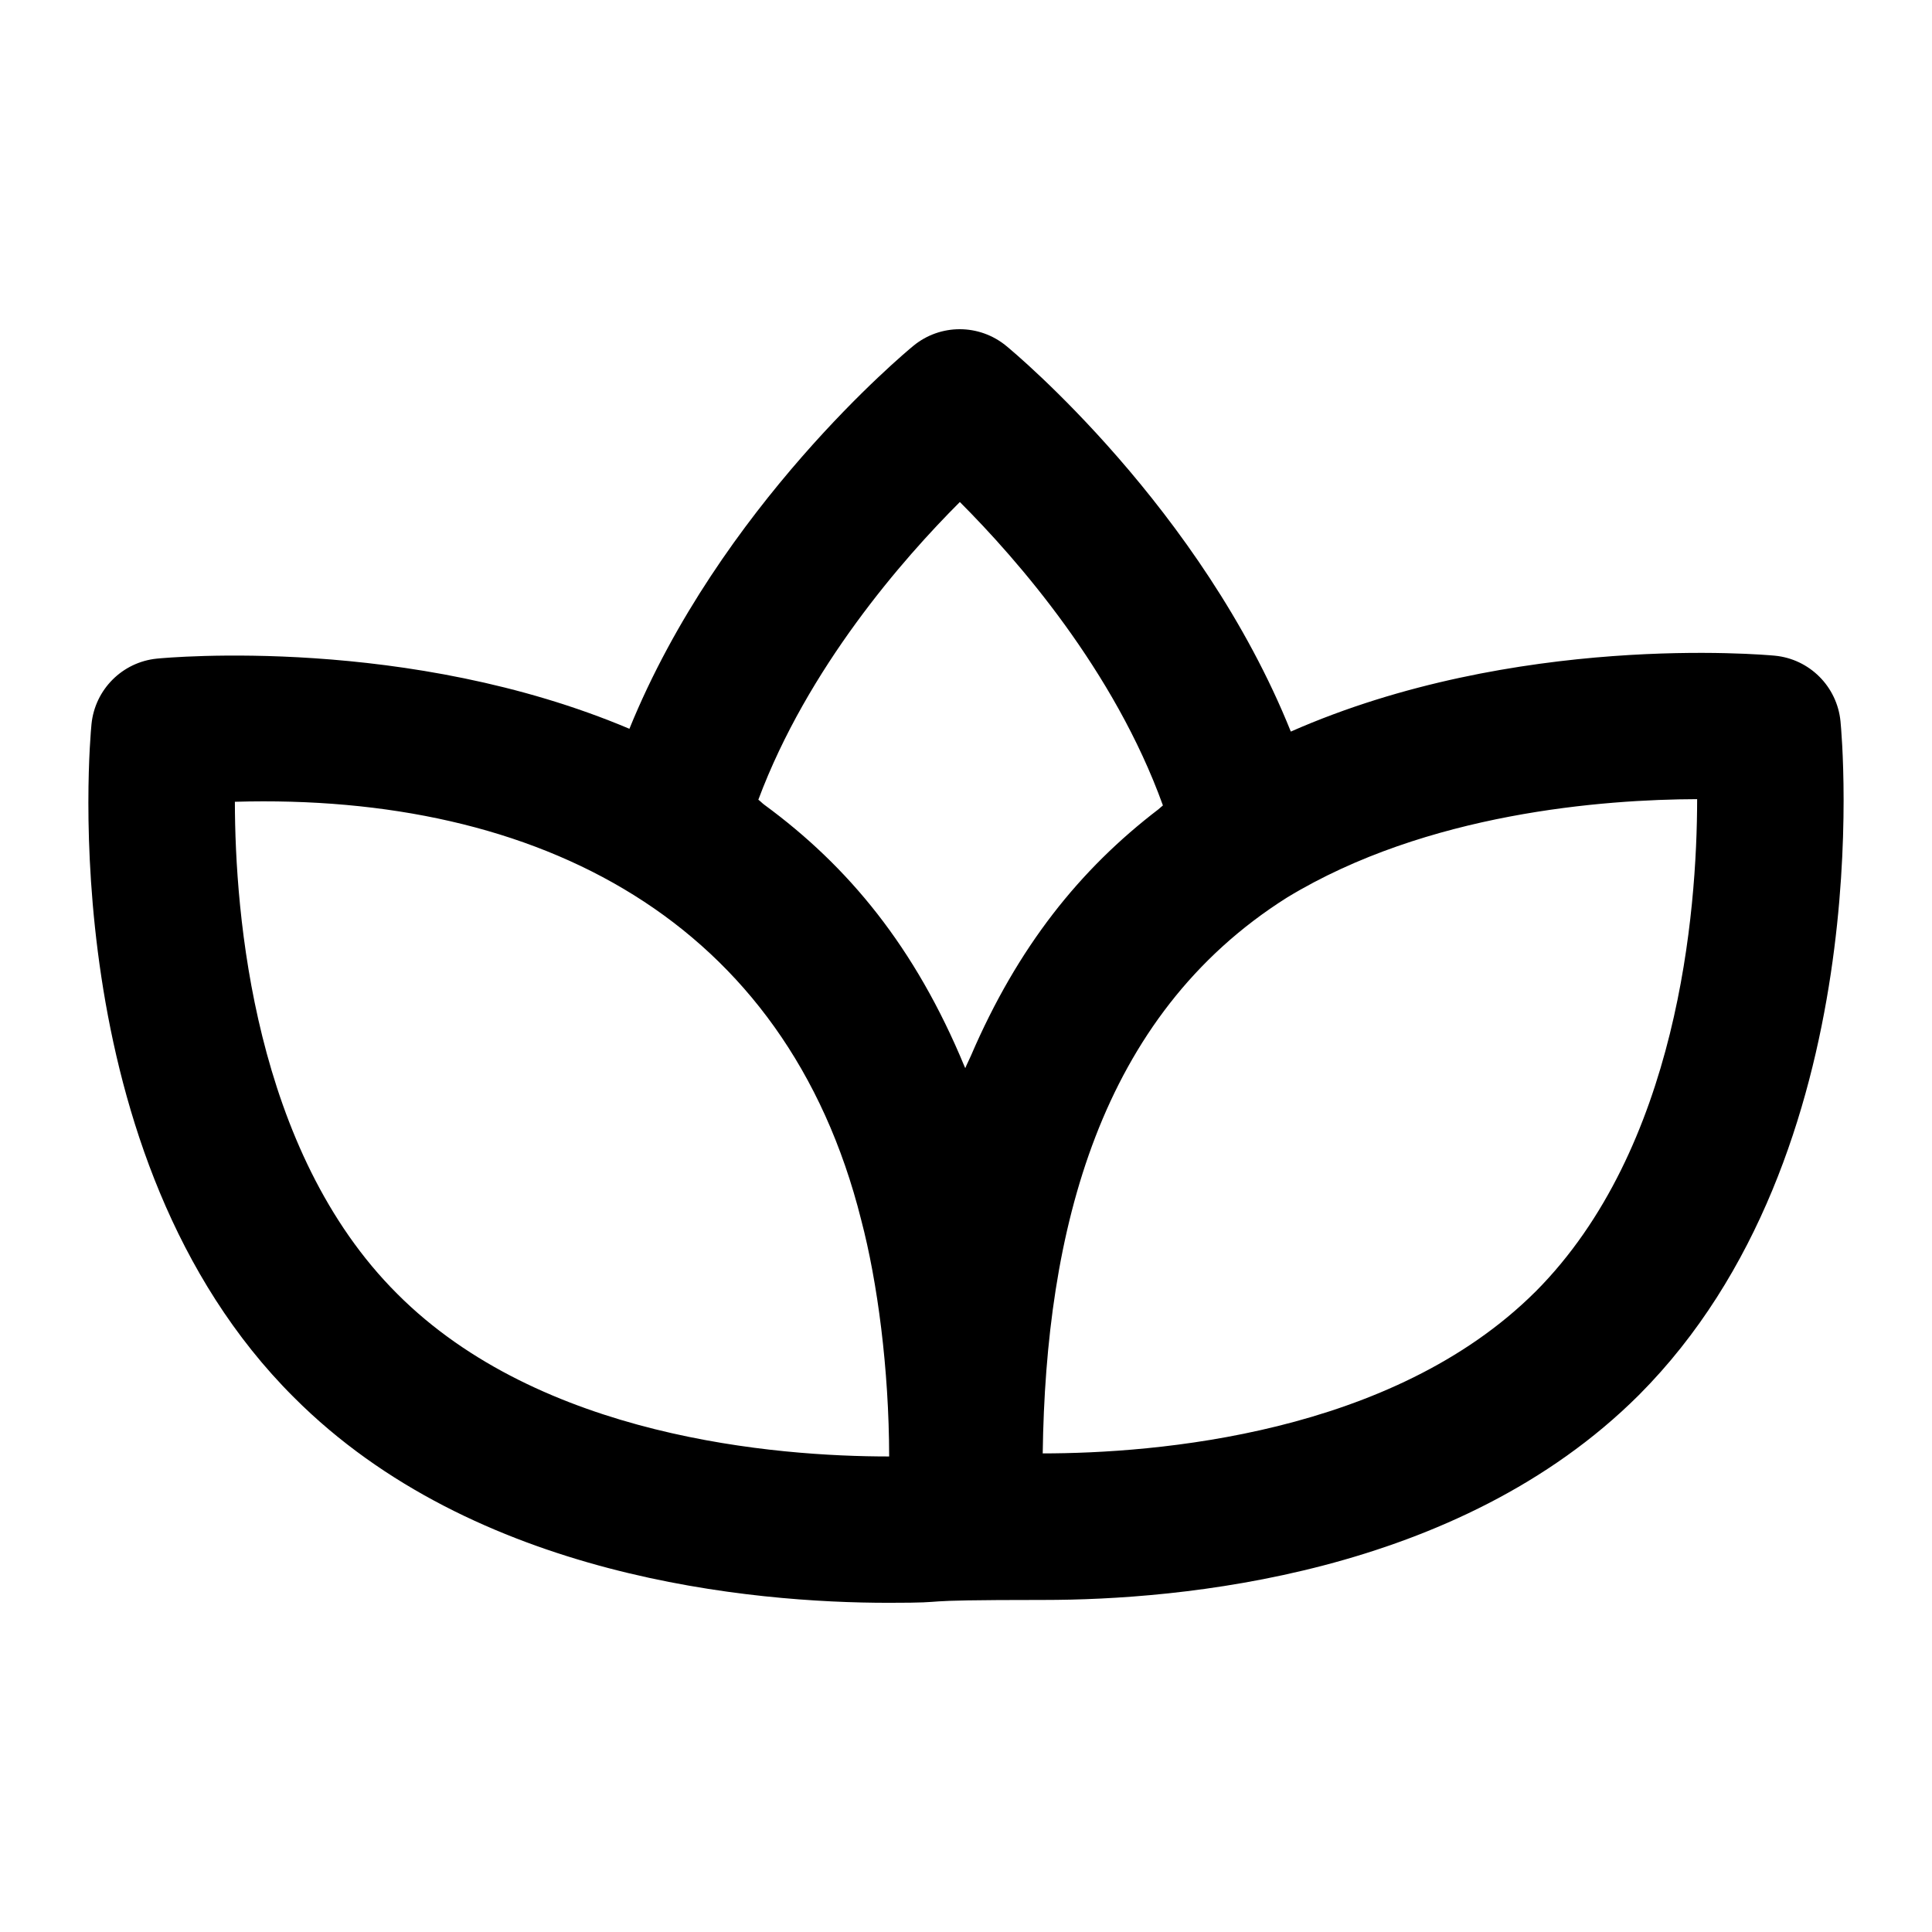 <?xml version="1.0" encoding="UTF-8"?>
<!-- Uploaded to: SVG Repo, www.svgrepo.com, Generator: SVG Repo Mixer Tools -->
<svg fill="#000000" width="800px" height="800px" version="1.1" viewBox="144 144 512 512" xmlns="http://www.w3.org/2000/svg">
 <path d="m631.75 335.15c-0.91-9.215-8.211-16.52-17.43-17.391-3.102-0.285-68.738-6.098-128.24 20.117-23.793-59.211-73.09-100.3-75.434-102.22-7.152-5.867-17.43-5.887-24.582-0.02-2.312 1.906-51.328 42.664-75.262 101.5-58.566-24.746-122.22-18.887-125.19-18.598-9.191 0.906-16.461 8.191-17.367 17.391-0.453 4.637-10.445 114.52 53.609 178.35 47.953 48.102 121.81 54.48 157.63 54.48 19.559 0 2.199-0.758 41.121-0.758 35.84 0 109.64-6.379 157.69-54.273l0.039-0.039c63.863-64.055 53.871-173.9 53.418-178.54zm-233.38-58.113c15.27 15.289 40.91 44.621 53.816 80.406-0.434 0.324-0.758 0.699-1.188 1.027-20.793 15.887-37.289 36.43-49.703 65.336-0.469 1.09-1.047 2.16-1.488 3.258-0.062-0.148-0.141-0.297-0.207-0.445-13.105-31.676-30.789-53.031-53.07-69.367-0.559-0.406-0.992-0.918-1.562-1.32 13.074-34.973 38.281-63.773 53.402-78.895zm-192.13 79.441c80.598-2.328 146.07 31.371 165.98 110.8 4.316 16.383 7.379 39.469 7.414 62.699h-0.074c-29.84 0-92.27-4.957-130.3-43.105-38-37.883-42.977-100.56-43.016-130.4zm344.67 129.83c-38.016 37.883-100.72 42.844-130.58 42.859 0.797-58.809 14.875-115.87 64.758-147.32 37.07-22.512 84.02-25.992 108.67-26.066-0.023 29.895-5 92.531-42.844 130.53z"/>
</svg>
